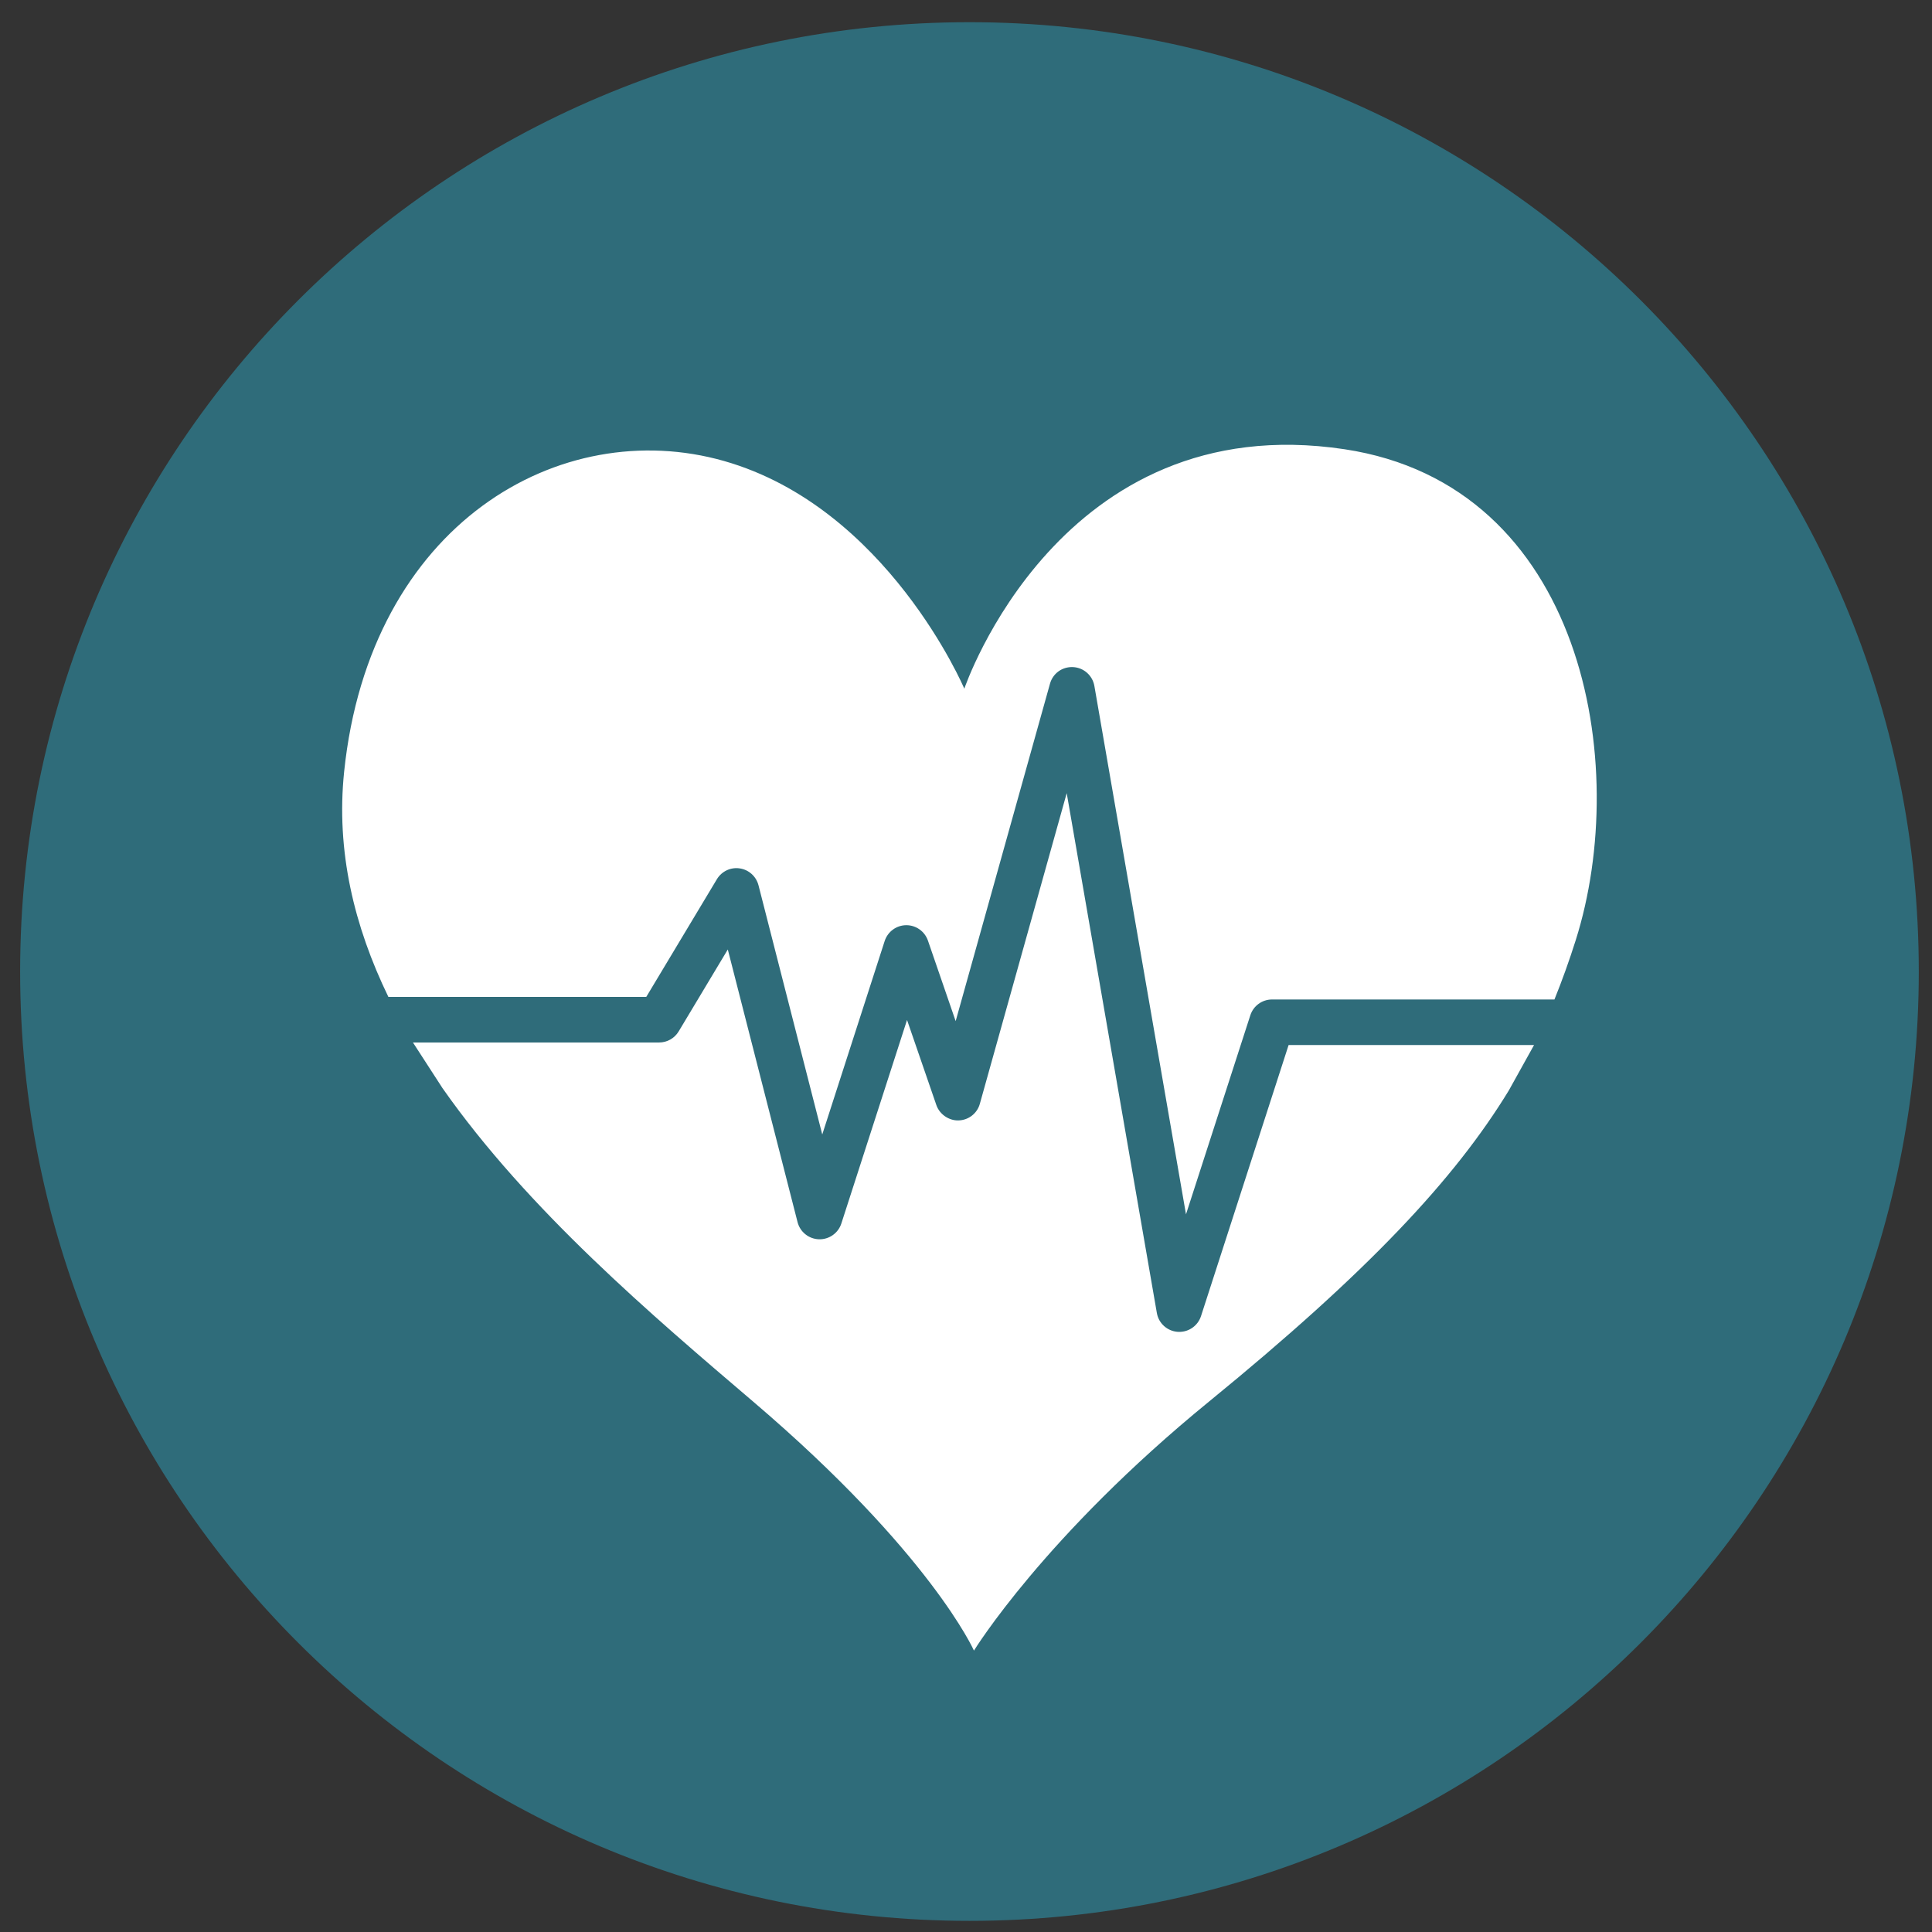 <?xml version="1.0" encoding="utf-8"?>
<!-- Generator: Adobe Illustrator 25.2.0, SVG Export Plug-In . SVG Version: 6.00 Build 0)  -->
<svg version="1.1" xmlns="http://www.w3.org/2000/svg" xmlns:xlink="http://www.w3.org/1999/xlink" x="0px" y="0px"
	 viewBox="0 0 1000 1000" style="enable-background:new 0 0 1000 1000;" xml:space="preserve">
<rect x="0" y="0" width="1000" height="1000" fill="#333333" stroke="none"/>
<style type="text/css">
	.st0{fill:#2F6C7A;}
	.st1{fill:#7CA5AE;}
	.st2{fill:none;stroke:#FFFFFF;stroke-width:10.616;stroke-miterlimit:10;}
	.st3{fill:#CAD5D9;}
	.st4{fill:none;stroke:#FFFFFF;stroke-width:10.677;stroke-miterlimit:10;}
	.st5{fill:none;stroke:#FFFFFF;stroke-width:10.618;stroke-miterlimit:10;}
	.st6{fill:none;}
	.st7{opacity:0.85;}
	.st8{clip-path:url(#SVGID_2_);fill:#8FA6AE;}
	.st9{fill:none;stroke:#2B2B2A;stroke-width:0.666;stroke-dasharray:2.611,2.611;}
	.st10{fill:#7A96A0;}
	.st11{fill:none;stroke:#2B2B2A;stroke-width:0.666;stroke-dasharray:2.621,2.621;}
	.st12{fill:none;stroke:#2B2B2A;stroke-width:0.666;stroke-dasharray:2.603,2.603;}
	.st13{fill:none;stroke:#2B2B2A;stroke-width:0.666;stroke-dasharray:2.706,2.706;}
	.st14{fill:none;stroke:#2B2B2A;stroke-width:0.666;stroke-dasharray:2.674,2.674;}
	.st15{fill:none;stroke:#2F6C7A;stroke-width:4.659;}
	.st16{clip-path:url(#SVGID_4_);fill:#2F6C7A;}
	.st17{fill:none;stroke:#2F6C7A;stroke-width:13.688;}
	.st18{fill:#A7B9C0;}
	.st19{fill:#2B2B2A;}
	.st20{fill:#FFFFFF;}
	.st21{fill:none;stroke:#2F6C7A;stroke-width:6.844;}
	.st22{fill:none;stroke:#2B2B2A;stroke-width:0.716;stroke-dasharray:2.903,2.903;}
	.st23{fill:none;stroke:#2B2B2A;stroke-width:0.716;stroke-dasharray:2.887,2.887;}
	.st24{fill:none;stroke:#2B2B2A;stroke-width:0.716;stroke-dasharray:2.902,2.902;}
	.st25{fill:none;stroke:#2B2B2A;stroke-width:0.716;stroke-dasharray:2.941,2.941;}
	.st26{fill:none;stroke:#2B2B2A;stroke-width:0.716;stroke-dasharray:2.864,2.864;}
	.st27{fill:none;stroke:#2F6C7A;stroke-width:11.174;}
	.st28{fill:none;stroke:#2F6C7A;stroke-width:3.803;}
	.st29{clip-path:url(#SVGID_6_);fill:#2F6C7A;}
	.st30{clip-path:url(#SVGID_8_);fill:#2F6C7A;}
	.st31{clip-path:url(#SVGID_8_);fill:#FFFFFF;}
	.st32{clip-path:url(#SVGID_10_);fill:#2F6C7A;}
	.st33{clip-path:url(#SVGID_10_);fill:#FFFFFF;}
	.st34{clip-path:url(#SVGID_12_);fill:#2F6C7A;}
	.st35{clip-path:url(#SVGID_12_);fill:#FFFFFF;}
	.st36{fill:none;stroke:#2F6C7A;stroke-width:1.548;stroke-linecap:round;stroke-linejoin:round;}
	.st37{fill:none;stroke:#FFFFFF;stroke-width:1.548;stroke-linecap:round;stroke-linejoin:round;}
	.st38{fill:#2F6C7A;}
	.st39{fill:none;stroke:#FFFFFF;stroke-width:1.548;stroke-linecap:round;stroke-linejoin:round;stroke-dasharray:0,4.542;}
	.st40{fill:none;stroke:#FFFFFF;stroke-width:20;stroke-miterlimit:10;}
	.st41{fill:none;stroke:#FFFFFF;stroke-width:23.982;stroke-miterlimit:10;}
	.st42{fill:none;stroke:#2F6C7A;stroke-width:15.75;stroke-miterlimit:10;}
	.st43{fill:#FFED00;}
	.st44{fill:#181715;}
	.st45{fill:none;stroke:#181715;stroke-width:15;}
	.st46{fill:none;stroke:#181715;stroke-width:56.25;}
</style>
<g id="Ebene_2">
</g>
<g id="Ebene_1">
	<g>
		<path class="st0" d="M501.79,994.23c271.38,0,491.37-220,491.37-491.37s-220-491.37-491.37-491.37s-491.37,220-491.37,491.37
			S230.41,994.23,501.79,994.23"/>
		<path class="st0" d="M866,517.25c6.51,0,11.79,5.28,11.79,11.79s-5.28,11.79-11.79,11.79h-57.4l-28.07-0.06l-36.76,42.97
			l-67.62,63.02l-44.64,50.55l-51.2,21.66c0,0-122.1-1.97-126.7-5.91c-4.6-3.94-109.64-77.9-110.29-80.64
			c-0.66-2.73-66.96-61.81-68.28-64.44c-1.31-2.62-52.52-22.97-52.52-22.97l-3.28-5.47l-17.9-0.04h-63.76
			c-6.52,0-11.8-5.28-11.8-11.8c0-6.5,5.28-11.79,11.8-11.79h48.49h27.26l-6.57-73.97c0,0,78.12-46.61,80.09-45.95
			c1.97,0.66,104.38-32.17,104.38-32.17H498.9l45.3-35.45h57.11c0,0,54.49,43.33,57.12,46.61c2.62,3.28,55.8,63.68,57.77,63.68
			c1.97,0,71.55,43.98,71.55,43.98l-2.62,34.6h36.56H866z"/>
		<path class="st20" d="M371.06,455.08c2.45-4.08,7.13-6.32,11.82-5.6c4.71,0.68,8.53,4.14,9.72,8.75l33,128.97l32.31-100.14
			c1.57-4.83,6.04-8.13,11.11-8.18h0.12c5.02,0,9.5,3.2,11.15,7.95l14.36,41.71l48.82-174.65c1.48-5.31,6.31-8.87,11.95-8.6
			c5.51,0.27,10.08,4.33,11.03,9.76l47.42,273.49l33.3-103.04c1.57-4.86,6.11-8.17,11.22-8.17h146.19c4.04-10,7.68-20.15,11-30.65
			c28.83-90.99,4.22-235.44-119.64-254.15c-147.52-22.24-196.81,123.94-196.81,123.94s-39.82-93.83-124.44-117.88
			C290.12,214.55,191.43,271,178.12,399.46c-4.25,41.03,5.17,79.97,22.9,116.53h133.49L371.06,455.08z"/>
		<path class="st20" d="M794.02,540.91L794.02,540.91H666.98l-45.34,140.31c-1.59,4.89-6.14,8.16-11.22,8.16
			c-0.27,0-0.56-0.01-0.84-0.02c-5.41-0.38-9.87-4.4-10.79-9.75l-46.66-269.08l-44.96,160.79c-1.37,4.98-5.84,8.46-11.01,8.61
			c-4.89,0.17-9.81-3.06-11.5-7.94l-15.18-44.05l-34,105.34c-1.61,5-6.36,8.33-11.59,8.17c-5.25-0.16-9.76-3.78-11.07-8.86
			l-36.11-141.14l-25.44,42.42c-2.14,3.56-5.98,5.72-10.12,5.72H213.74l15.27,23.59C273.3,626.4,337.89,681.16,390,725.61
			c91.67,78.17,114.12,128.74,114.12,128.74s36.25-59.2,121.86-129.06c82.15-67.05,127-115.02,154.94-160.8"/>
	</g>
</g>
</svg>
